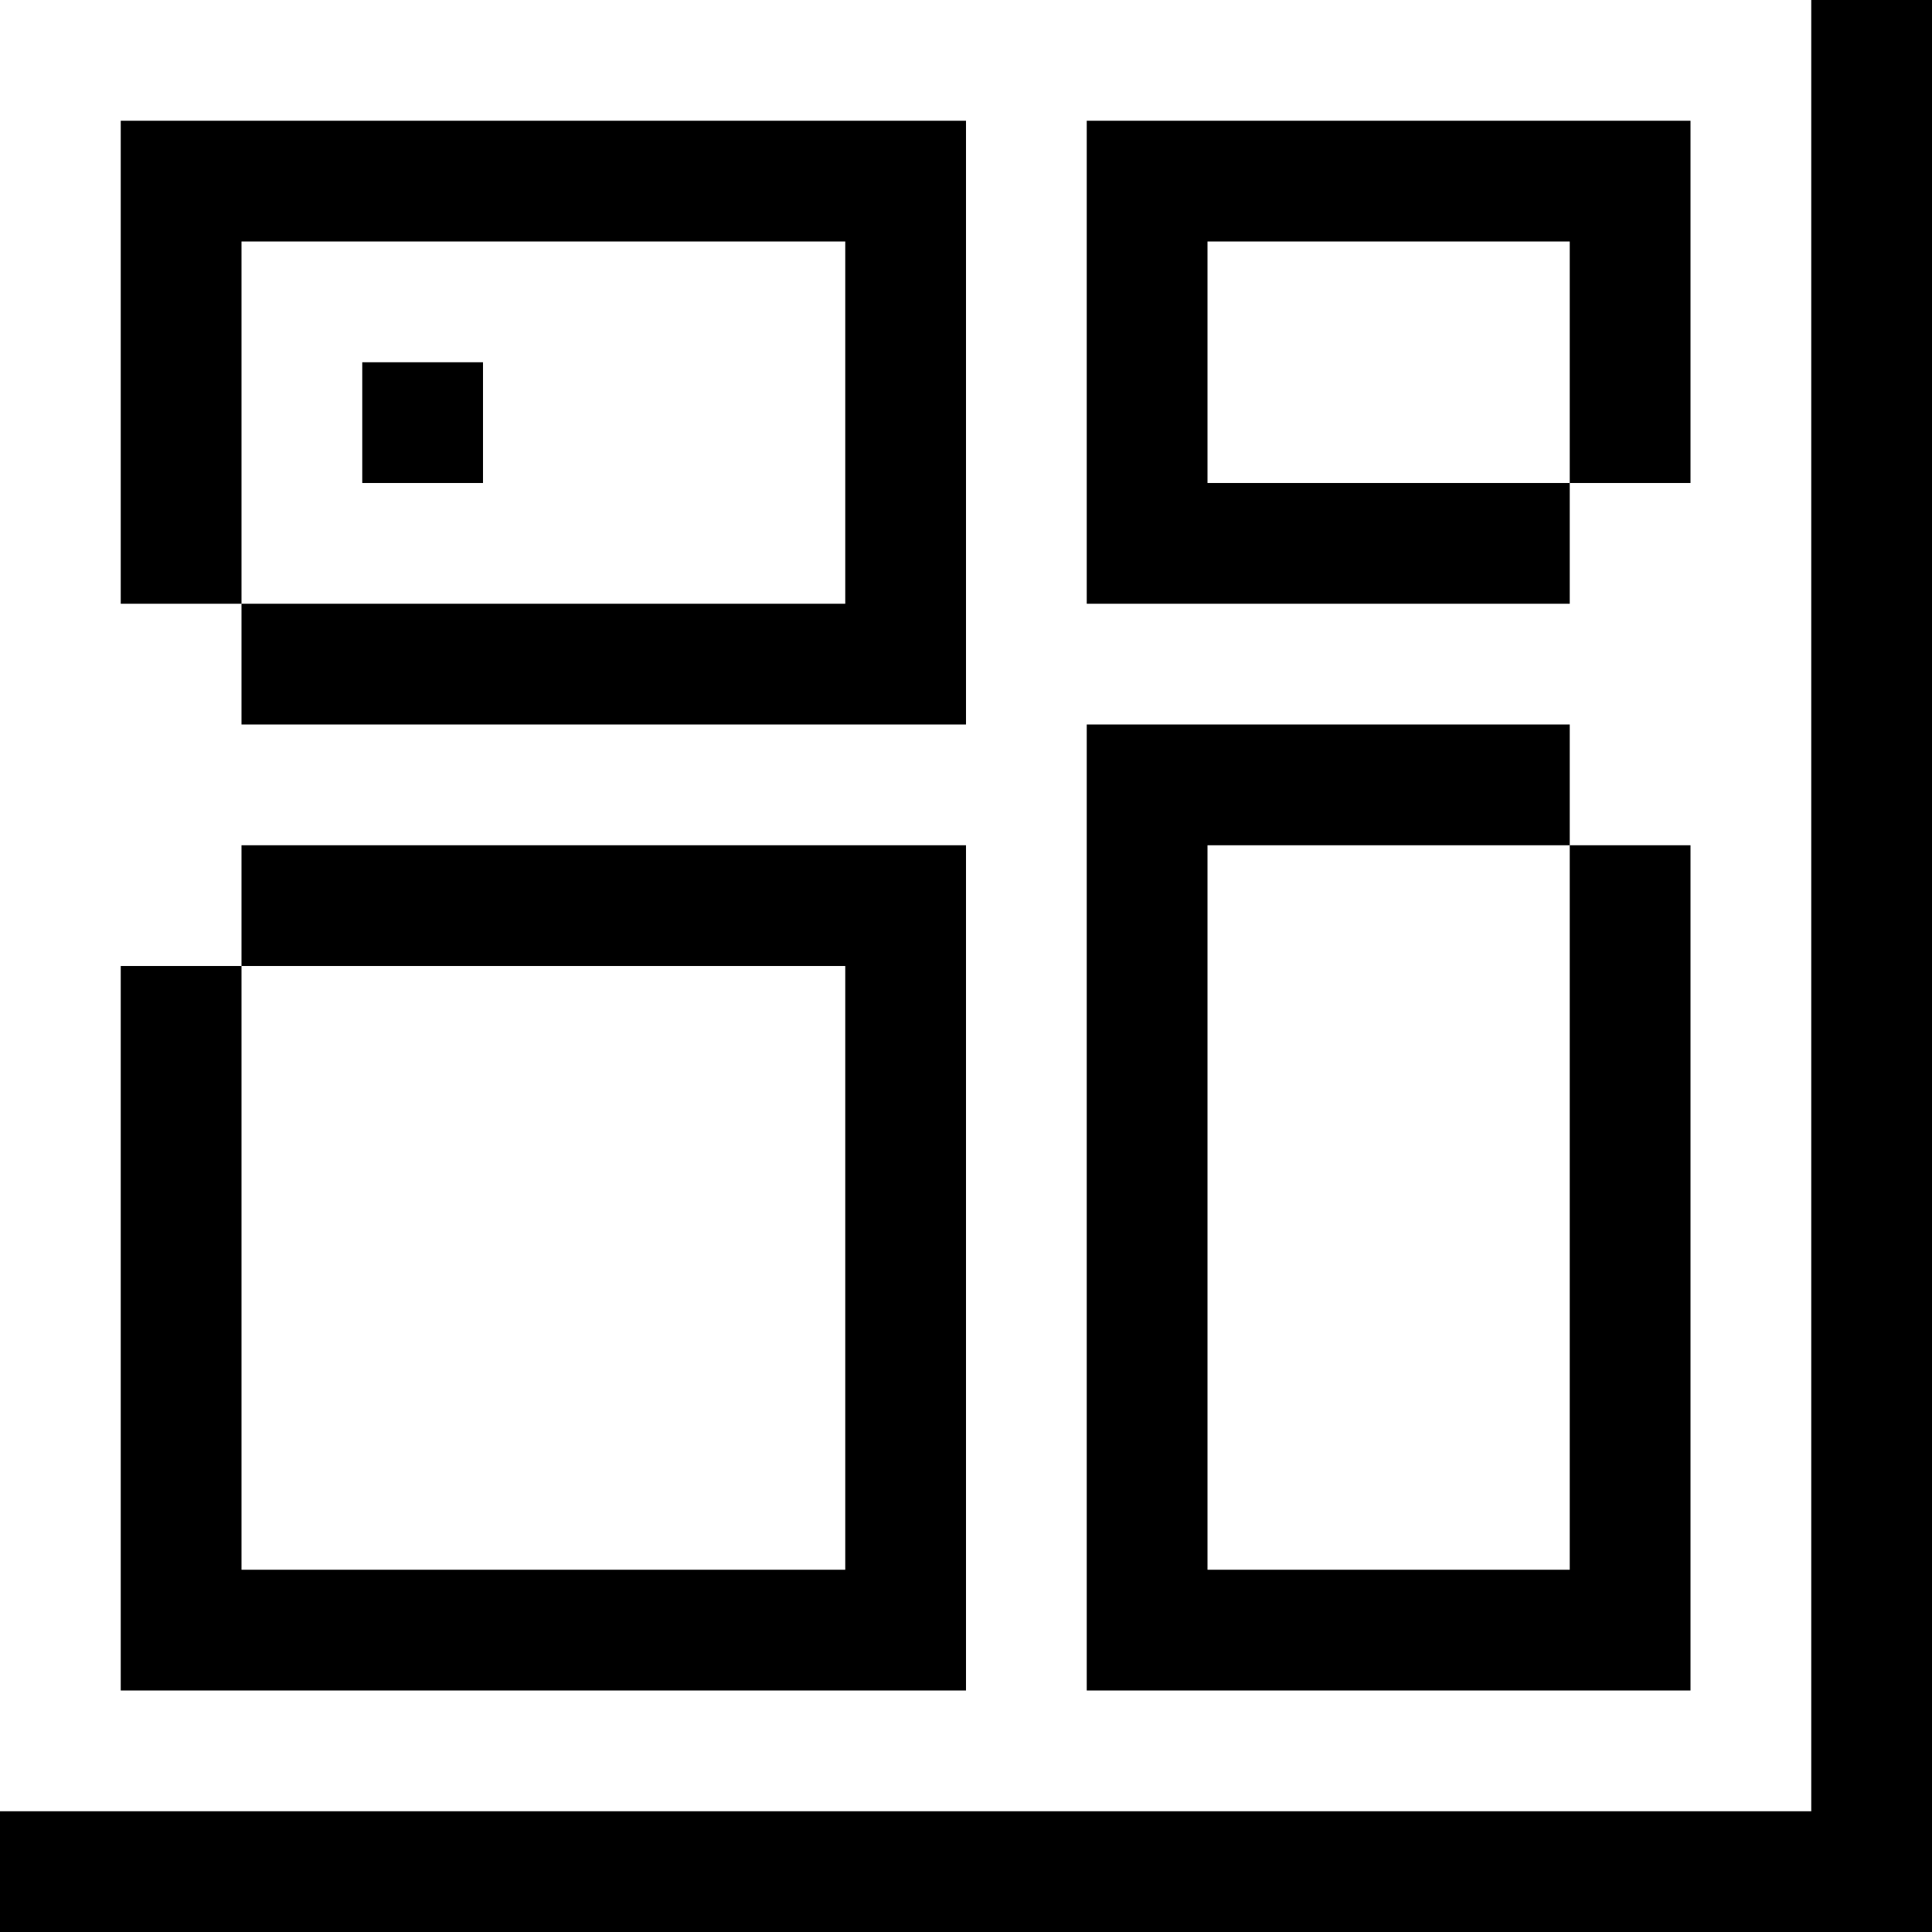 <svg xmlns="http://www.w3.org/2000/svg" viewBox="0 0 16 16"><path fill="#000" d="M15 0h1v1h-1zM1 1h1v1H1zm1 0h1v1H2zm1 0h1v1H3zm1 0h1v1H4zm1 0h1v1H5zm1 0h1v1H6zm1 0h1v1H7zm2 0h1v1H9zm1 0h1v1h-1zm1 0h1v1h-1zm1 0h1v1h-1zm1 0h1v1h-1zm2 0h1v1h-1zM1 2h1v1H1zm6 0h1v1H7zm2 0h1v1H9zm4 0h1v1h-1zm2 0h1v1h-1zM1 3h1v1H1zm2 0h1v1H3zm4 0h1v1H7zm2 0h1v1H9zm4 0h1v1h-1zm2 0h1v1h-1zM1 4h1v1H1zm6 0h1v1H7zm2 0h1v1H9zm1 0h1v1h-1zm1 0h1v1h-1zm1 0h1v1h-1zm3 0h1v1h-1zM2 5h1v1H2zm1 0h1v1H3zm1 0h1v1H4zm1 0h1v1H5zm1 0h1v1H6zm1 0h1v1H7zm8 0h1v1h-1zM9 6h1v1H9zm1 0h1v1h-1zm1 0h1v1h-1zm1 0h1v1h-1zm3 0h1v1h-1zM2 7h1v1H2zm1 0h1v1H3zm1 0h1v1H4zm1 0h1v1H5zm1 0h1v1H6zm1 0h1v1H7zm2 0h1v1H9zm4 0h1v1h-1zm2 0h1v1h-1zM1 8h1v1H1zm6 0h1v1H7zm2 0h1v1H9zm4 0h1v1h-1zm2 0h1v1h-1zM1 9h1v1H1zm6 0h1v1H7zm2 0h1v1H9zm4 0h1v1h-1zm2 0h1v1h-1zM1 10h1v1H1zm6 0h1v1H7zm2 0h1v1H9zm4 0h1v1h-1zm2 0h1v1h-1zM1 11h1v1H1zm6 0h1v1H7zm2 0h1v1H9zm4 0h1v1h-1zm2 0h1v1h-1zM1 12h1v1H1zm6 0h1v1H7zm2 0h1v1H9zm4 0h1v1h-1zm2 0h1v1h-1zM1 13h1v1H1zm1 0h1v1H2zm1 0h1v1H3zm1 0h1v1H4zm1 0h1v1H5zm1 0h1v1H6zm1 0h1v1H7zm2 0h1v1H9zm1 0h1v1h-1zm1 0h1v1h-1zm1 0h1v1h-1zm1 0h1v1h-1zm2 0h1v1h-1zm0 1h1v1h-1zM0 15h1v1H0zm1 0h1v1H1zm1 0h1v1H2zm1 0h1v1H3zm1 0h1v1H4zm1 0h1v1H5zm1 0h1v1H6zm1 0h1v1H7zm1 0h1v1H8zm1 0h1v1H9zm1 0h1v1h-1zm1 0h1v1h-1zm1 0h1v1h-1zm1 0h1v1h-1zm1 0h1v1h-1zm1 0h1v1h-1z"/></svg>